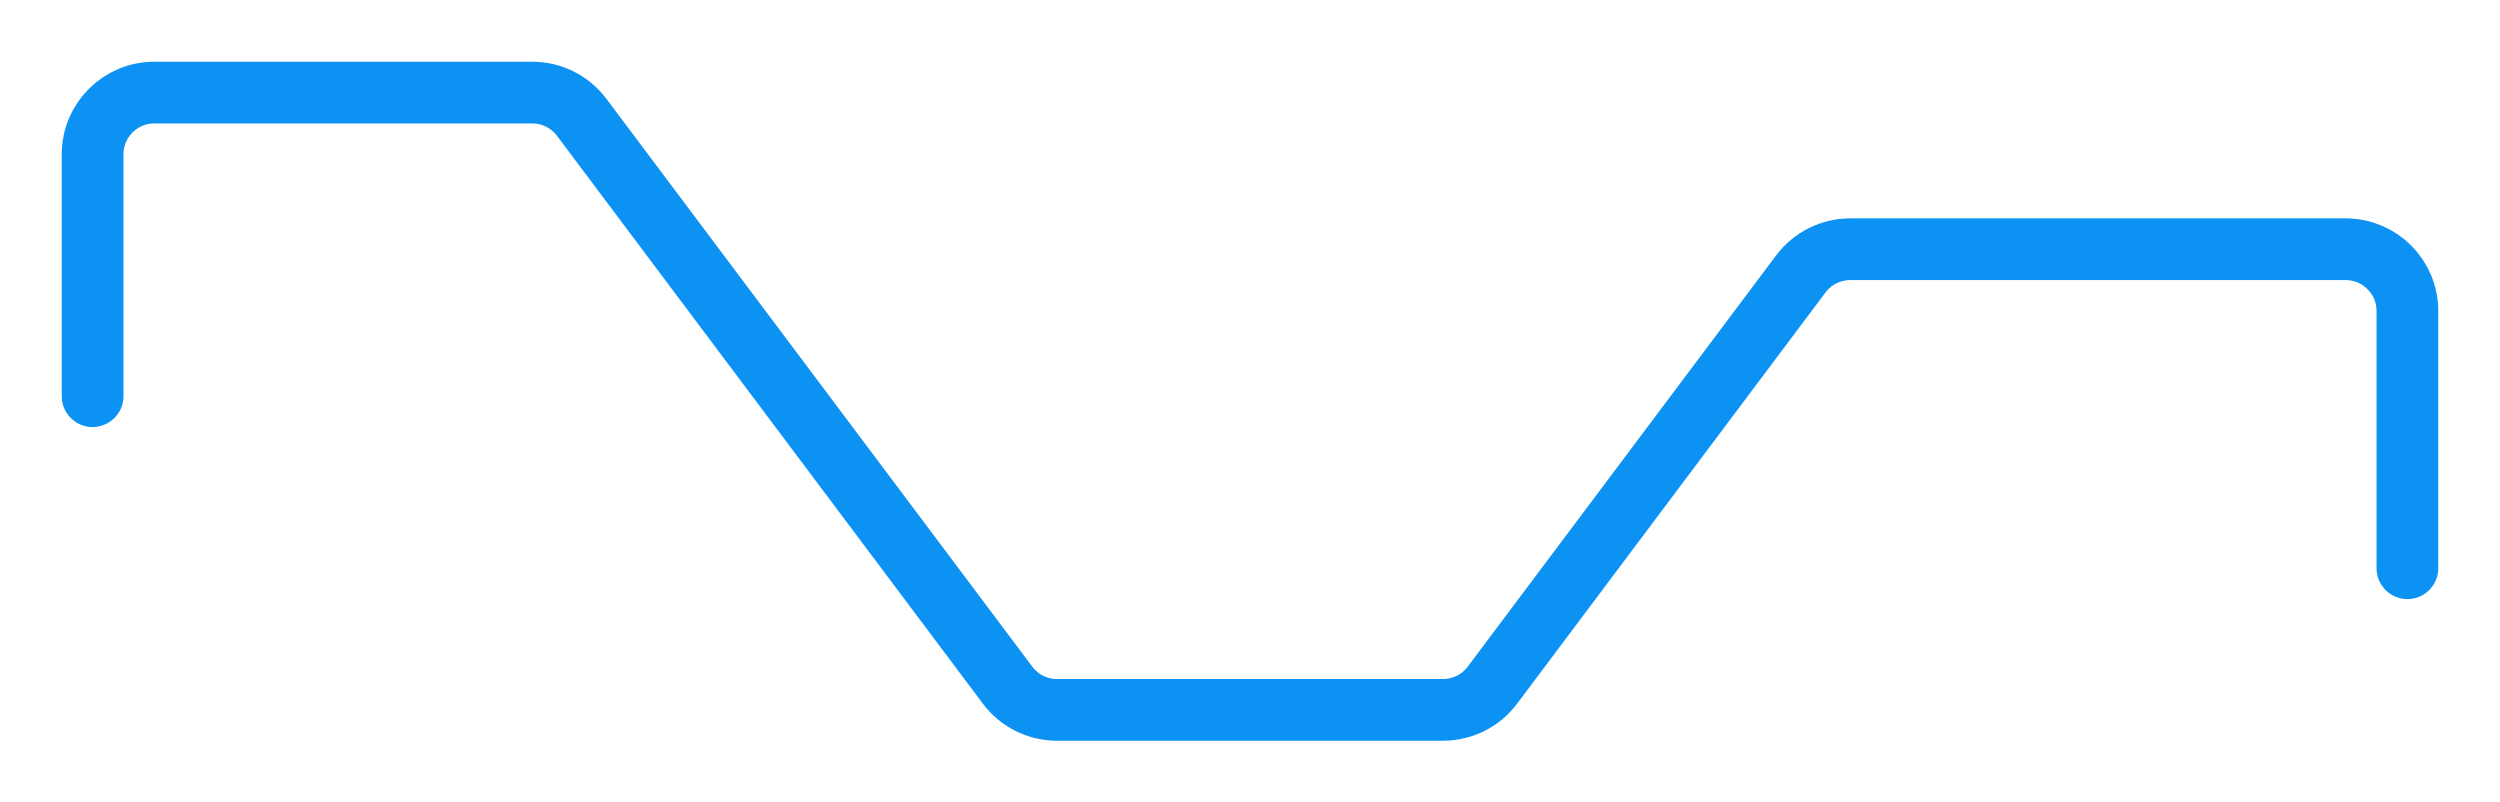<svg width="81" xmlns="http://www.w3.org/2000/svg" height="26" id="screenshot-538a12ba-446b-80b6-8006-44b479a29cb1" viewBox="-3811.375 2044.5 81 26" xmlns:xlink="http://www.w3.org/1999/xlink" fill="none" version="1.1"><g id="shape-538a12ba-446b-80b6-8006-44b479a29cb1"><g class="fills" id="fills-538a12ba-446b-80b6-8006-44b479a29cb1"><path d="M-3808.375,2057.336L-3808.375,2049.500C-3808.375,2048.395,-3807.480,2047.500,-3806.375,2047.500L-3794.129,2047.500C-3793.500,2047.500,-3792.907,2047.796,-3792.529,2048.300L-3778.729,2066.700C-3778.351,2067.204,-3777.759,2067.500,-3777.129,2067.500L-3764.621,2067.500C-3763.991,2067.500,-3763.399,2067.204,-3763.021,2066.700L-3753.028,2053.375C-3752.650,2052.872,-3752.057,2052.575,-3751.427,2052.575L-3735.375,2052.575C-3734.270,2052.575,-3733.375,2053.471,-3733.375,2054.575L-3733.375,2062.910" fill="none" stroke-miterlimit="10" stroke-linecap="round" stroke-linejoin="round" style="fill: none;"/></g><g fill="none" stroke-miterlimit="10" stroke-linecap="round" stroke-linejoin="round" id="strokes-4dfc125c-482d-8071-8006-44b95b20f05b-538a12ba-446b-80b6-8006-44b479a29cb1" class="strokes"><g class="stroke-shape"><path d="M-3808.375,2057.336L-3808.375,2049.500C-3808.375,2048.395,-3807.480,2047.500,-3806.375,2047.500L-3794.129,2047.500C-3793.500,2047.500,-3792.907,2047.796,-3792.529,2048.300L-3778.729,2066.700C-3778.351,2067.204,-3777.759,2067.500,-3777.129,2067.500L-3764.621,2067.500C-3763.991,2067.500,-3763.399,2067.204,-3763.021,2066.700L-3753.028,2053.375C-3752.650,2052.872,-3752.057,2052.575,-3751.427,2052.575L-3735.375,2052.575C-3734.270,2052.575,-3733.375,2053.471,-3733.375,2054.575L-3733.375,2062.910" style="fill: none; stroke-width: 2; stroke: rgb(12, 146, 242); stroke-opacity: 1;"/></g></g></g></svg>